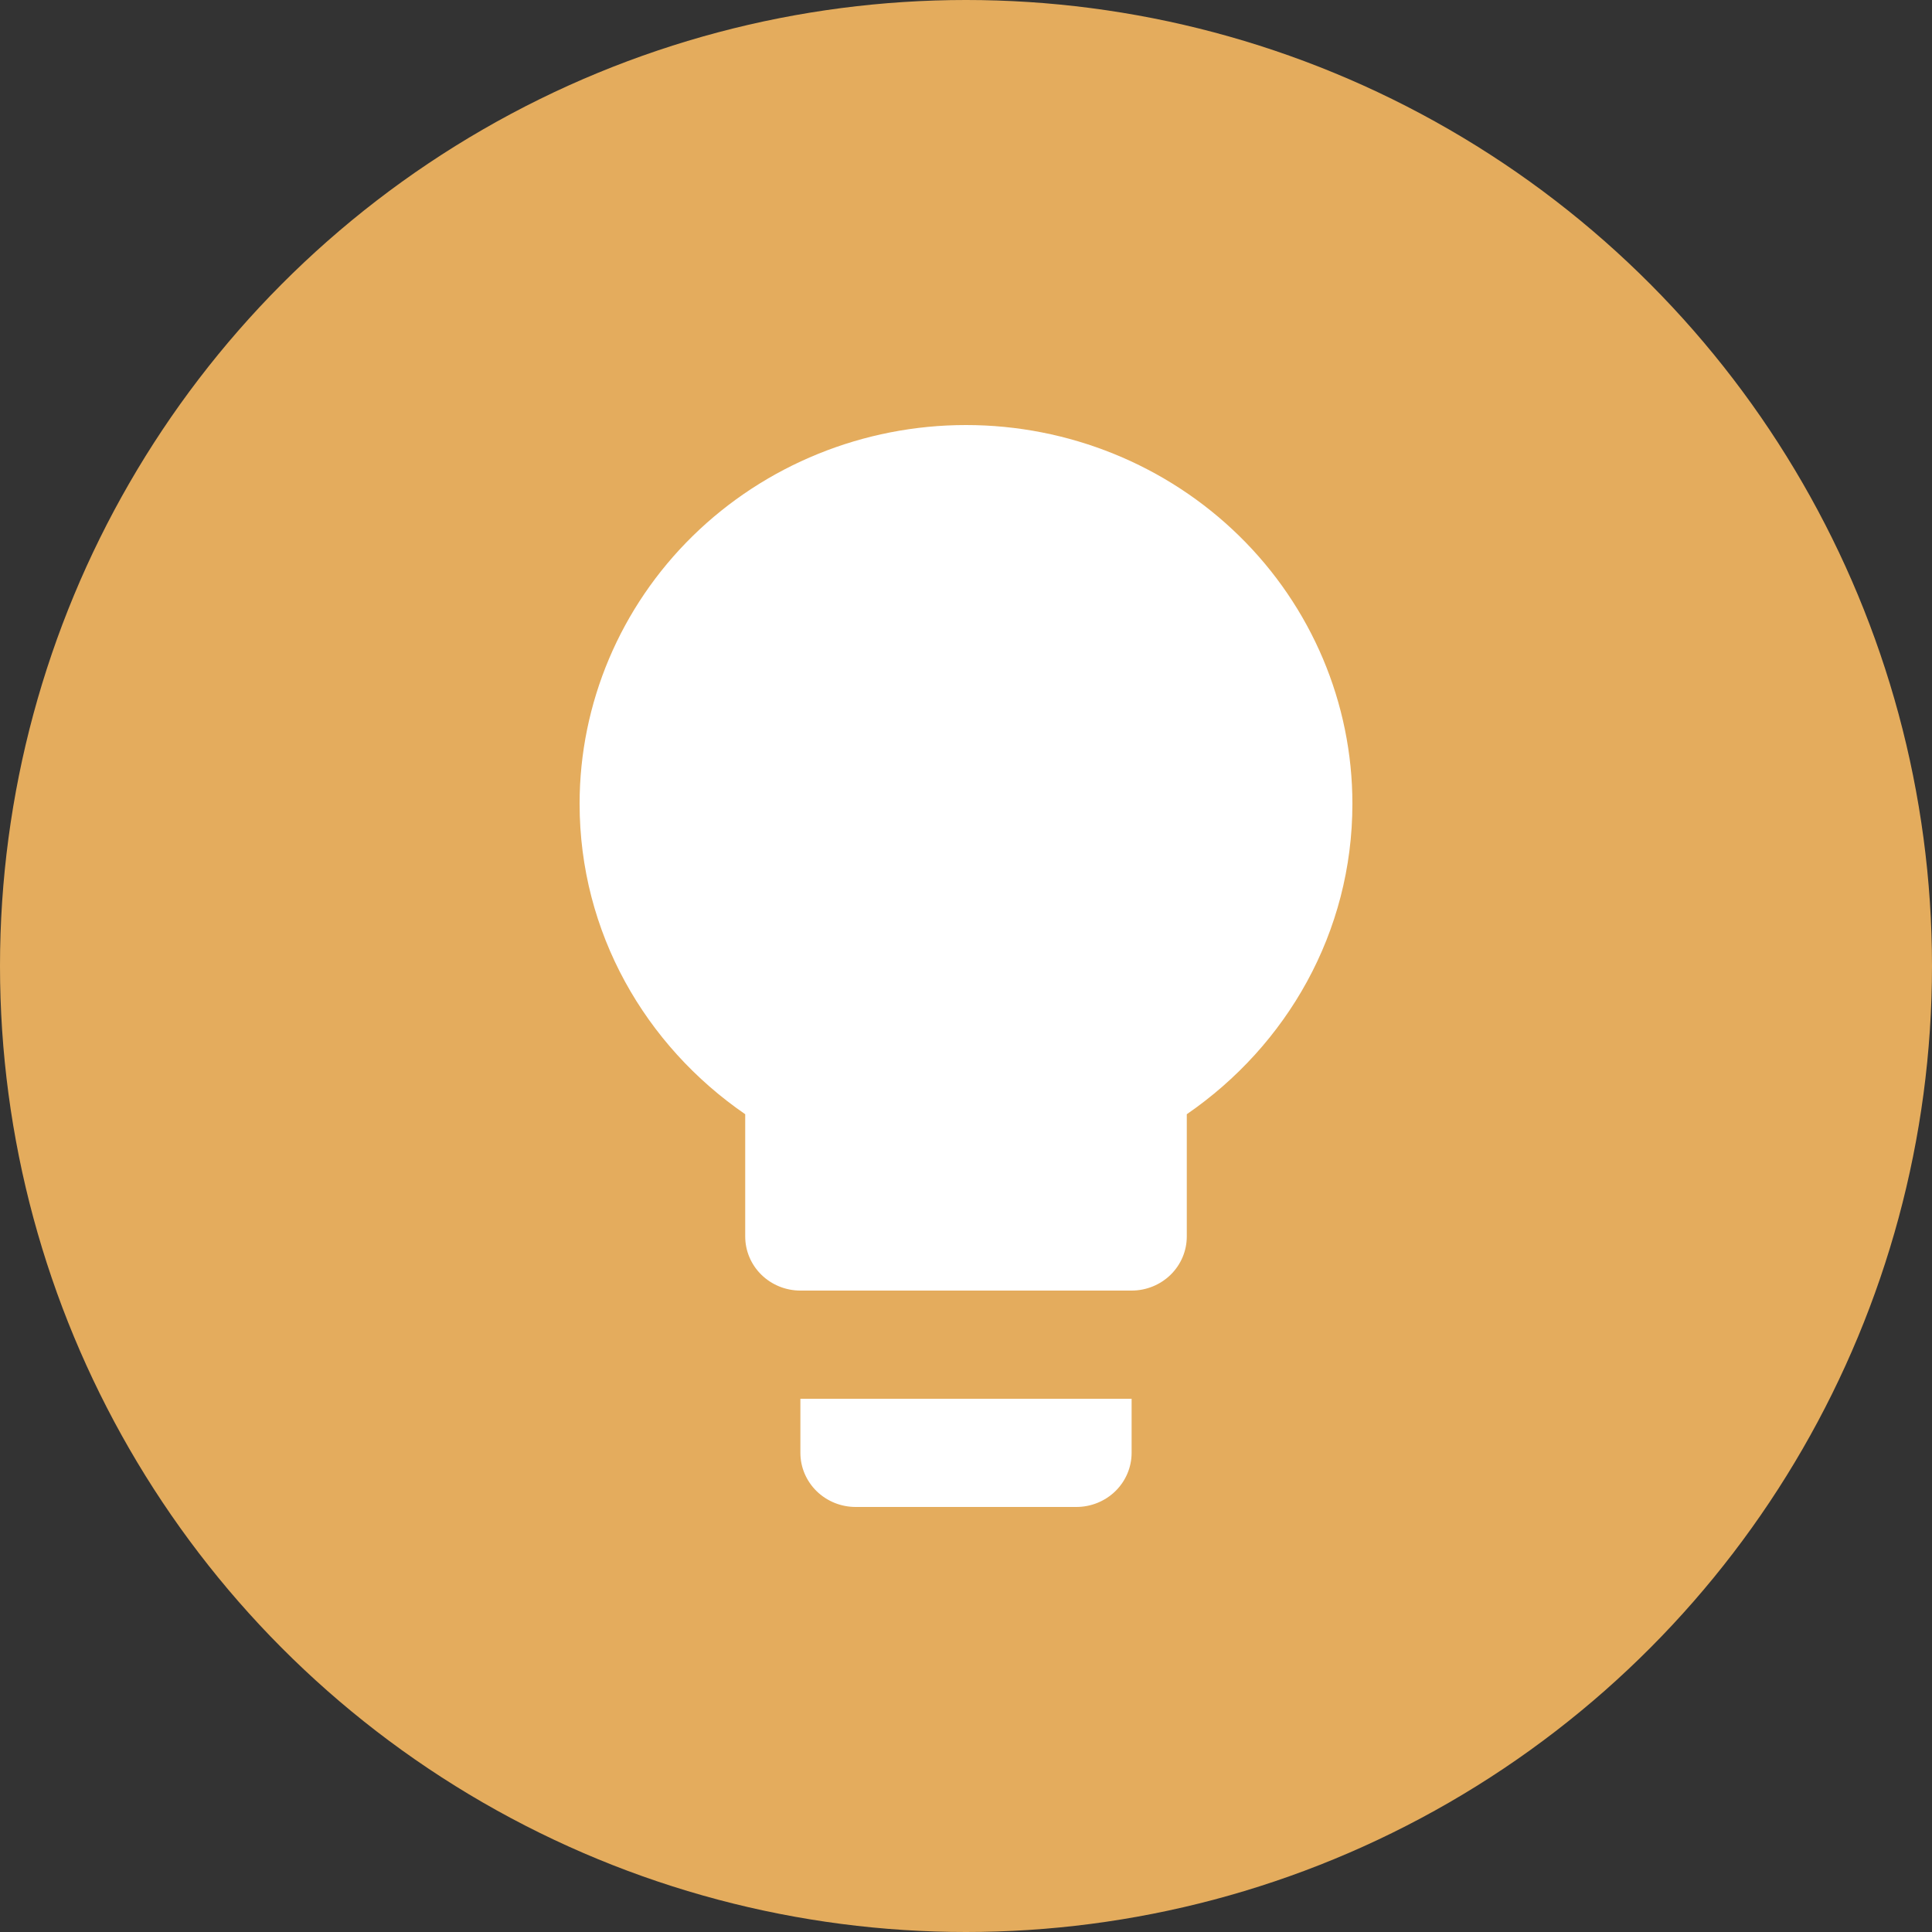 <?xml version="1.0" encoding="UTF-8"?> <svg xmlns="http://www.w3.org/2000/svg" width="50" height="50" viewBox="0 0 50 50" fill="none"><rect x="0" y="0" width="50" height="50" fill="#333333" stroke="none"/><circle cx="25" cy="25" r="25" fill="#E4AC5D"></circle><path d="M25 11C22.348 11 19.804 12.033 17.929 13.87C16.054 15.708 15 18.201 15 20.8C15 24.132 16.7 27.058 19.286 28.836V32C19.286 32.371 19.436 32.727 19.704 32.99C19.972 33.252 20.335 33.4 20.714 33.4H29.286C29.665 33.4 30.028 33.252 30.296 32.99C30.564 32.727 30.714 32.371 30.714 32V28.836C33.3 27.058 35 24.132 35 20.8C35 18.201 33.946 15.708 32.071 13.87C30.196 12.033 27.652 11 25 11ZM20.714 37.6C20.714 37.971 20.865 38.327 21.133 38.59C21.401 38.852 21.764 39 22.143 39H27.857C28.236 39 28.599 38.852 28.867 38.59C29.135 38.327 29.286 37.971 29.286 37.6V36.2H20.714V37.6Z" fill="white"></path></svg> 